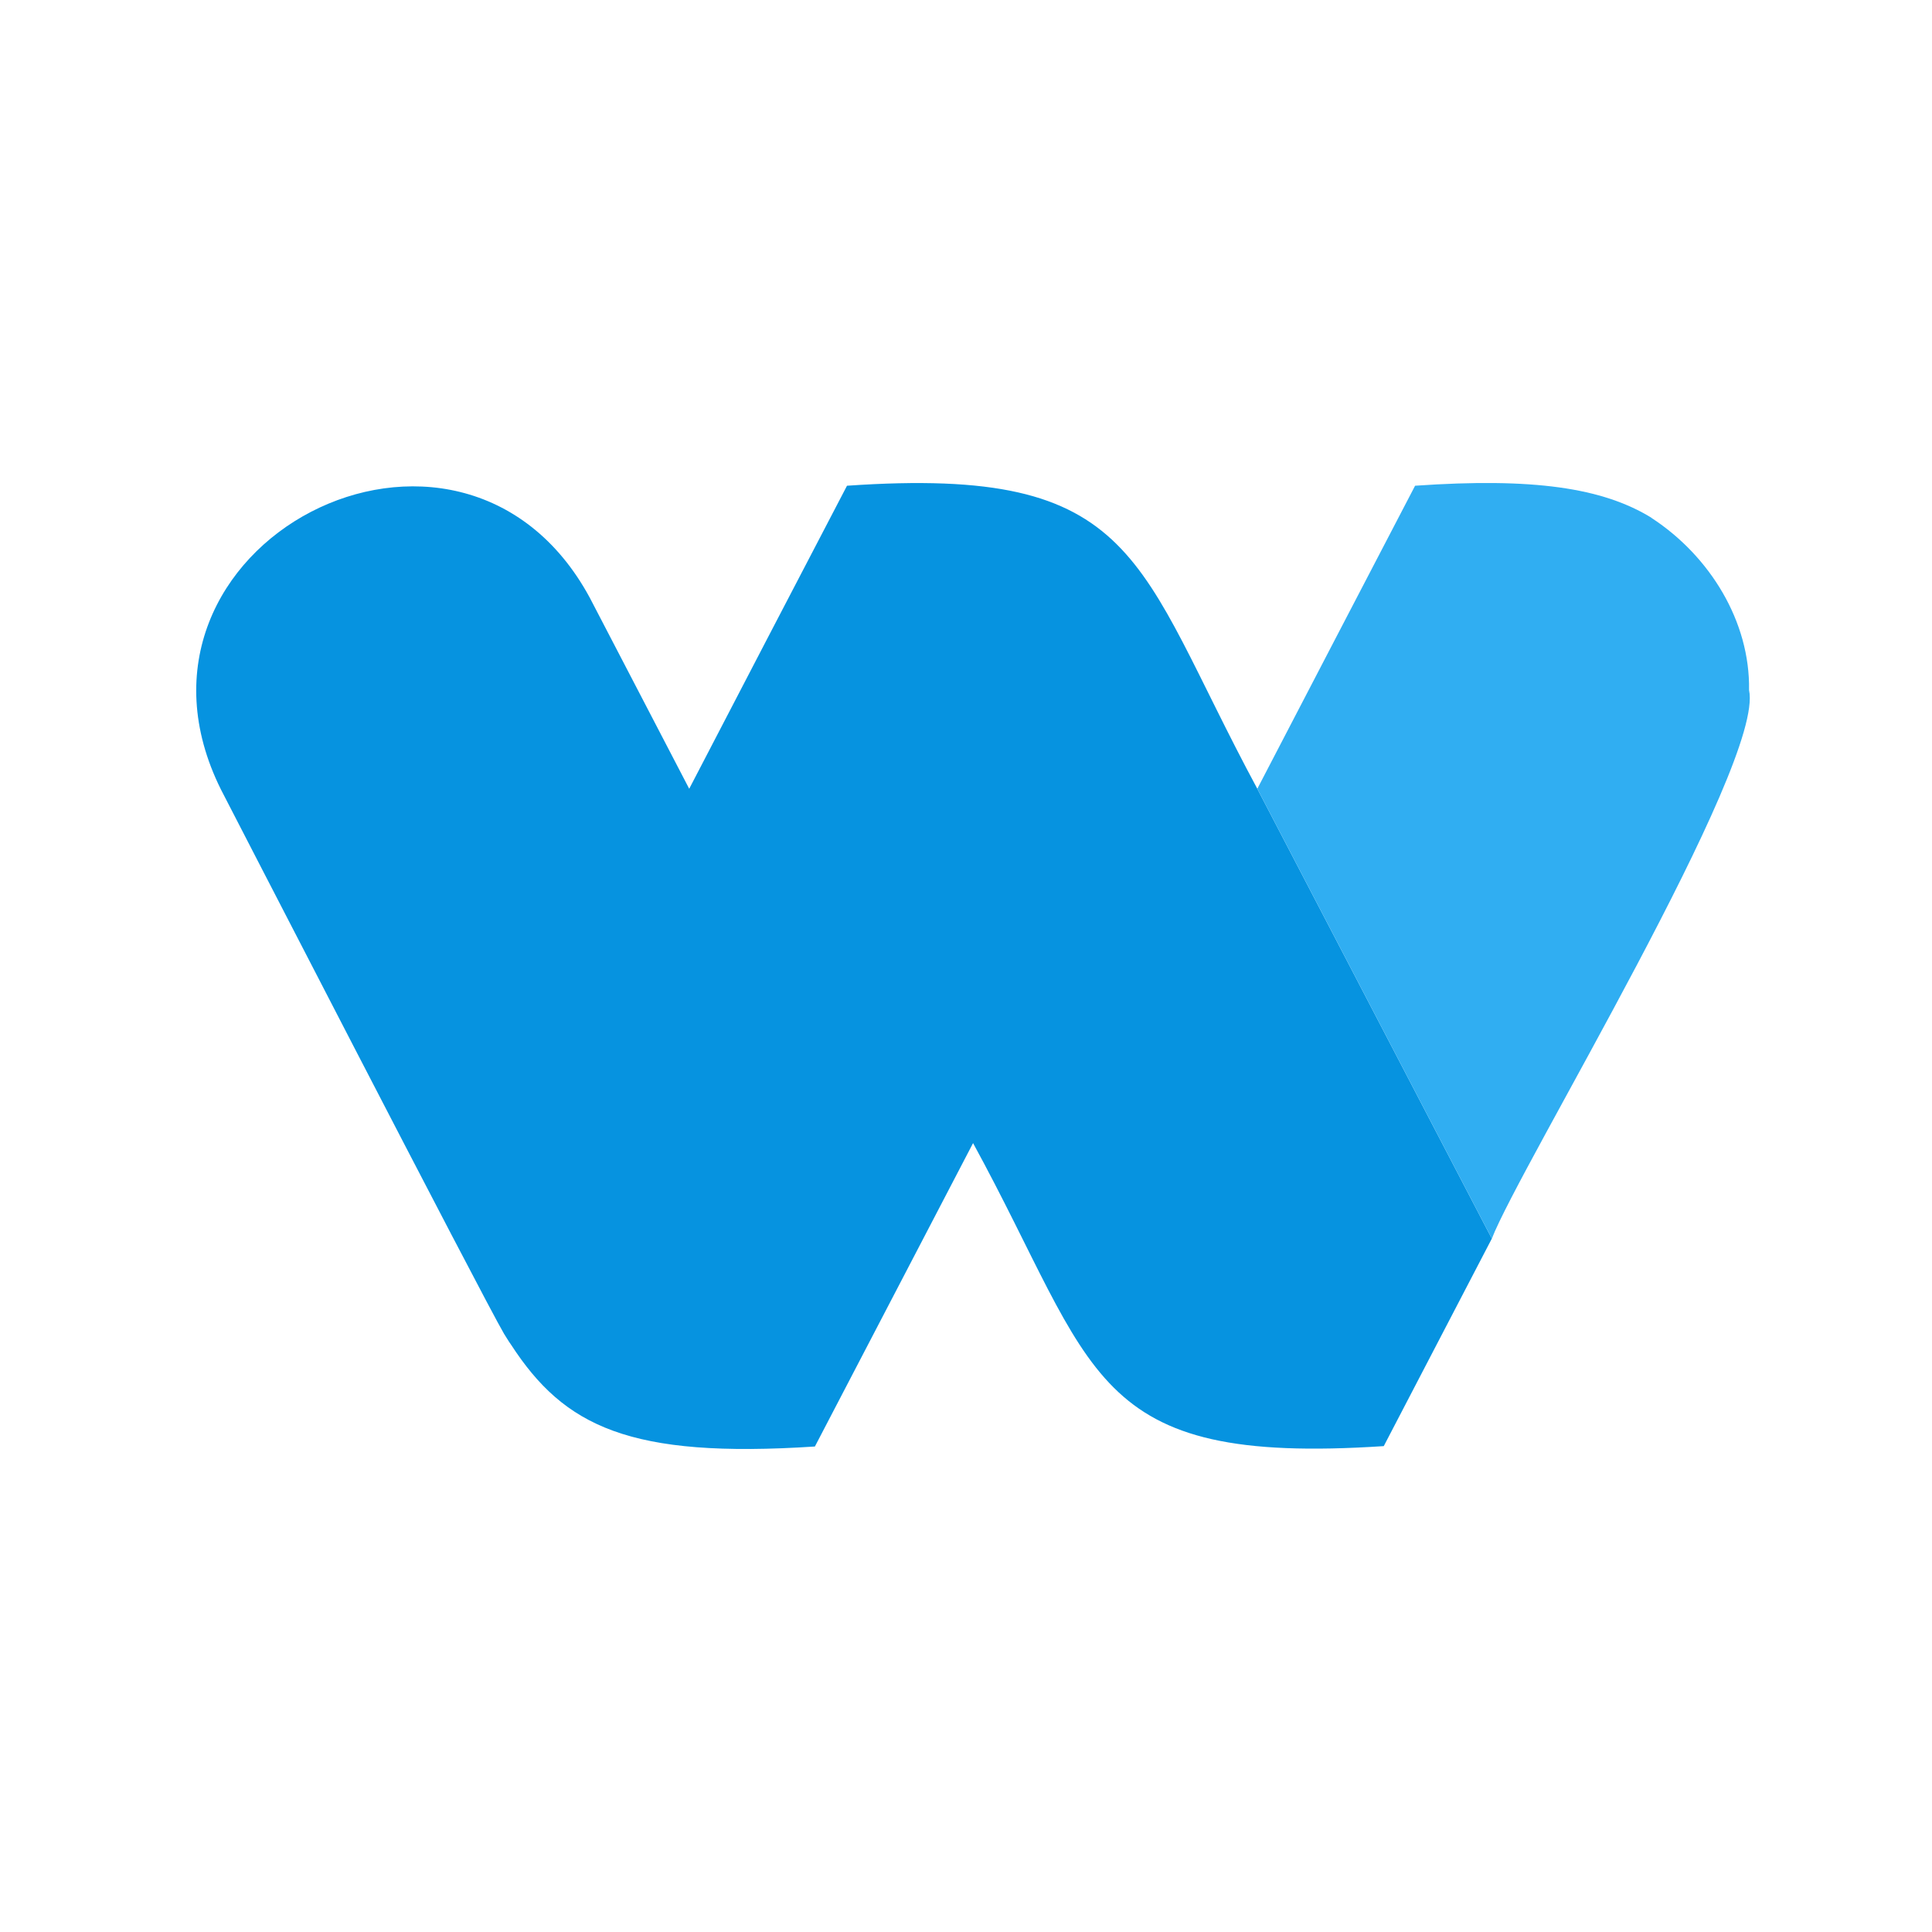 <?xml version="1.0" encoding="UTF-8"?>
<svg width="128px" height="128px" viewBox="0 0 128 128" version="1.1" xmlns="http://www.w3.org/2000/svg" xmlns:xlink="http://www.w3.org/1999/xlink">
    <title>矩形备份 11</title>
    <g id="页面-1" stroke="none" stroke-width="1" fill="none" fill-rule="evenodd">
        <g id="画板备份-16" transform="translate(-167, -433)">
            <g id="编组-10" transform="translate(167, 433)">
                <rect id="矩形备份-11" fill="#FFFFFF" x="0" y="0" width="128" height="128"></rect>
                <g id="编组-9" transform="translate(13, 32)" fill-rule="nonzero">
                    <path d="M70.3,20.258 C62.155,5.135 62.622,-1.168 43.116,0.181 C40.755,4.694 35.074,15.614 32.662,20.258 L26.074,7.599 C17.462,-8.302 -6.428,4.097 1.639,20.309 C1.639,20.309 19.07,54.134 20.393,56.365 C20.419,56.391 20.704,56.884 20.86,57.091 C24.387,62.513 28.693,64.64 40.989,63.835 L51.468,43.733 C59.743,58.881 58.99,65.106 78.678,63.809 L85.837,50.062 L70.3,20.258 Z" id="路径" fill="#0693E0"></path>
                    <path d="M102.879,13.722 C102.957,9.182 100.286,4.85 96.447,2.334 C96.447,2.334 96.421,2.334 96.421,2.308 C93.178,0.311 88.561,-0.363 80.753,0.181 C79.508,2.568 71.441,18.054 70.3,20.258 L85.837,50.063 C87.653,45.342 103.943,18.598 102.879,13.722 Z" id="路径" fill="#30AEF2"></path>
                </g>
            </g>
        </g>
    </g>
</svg>